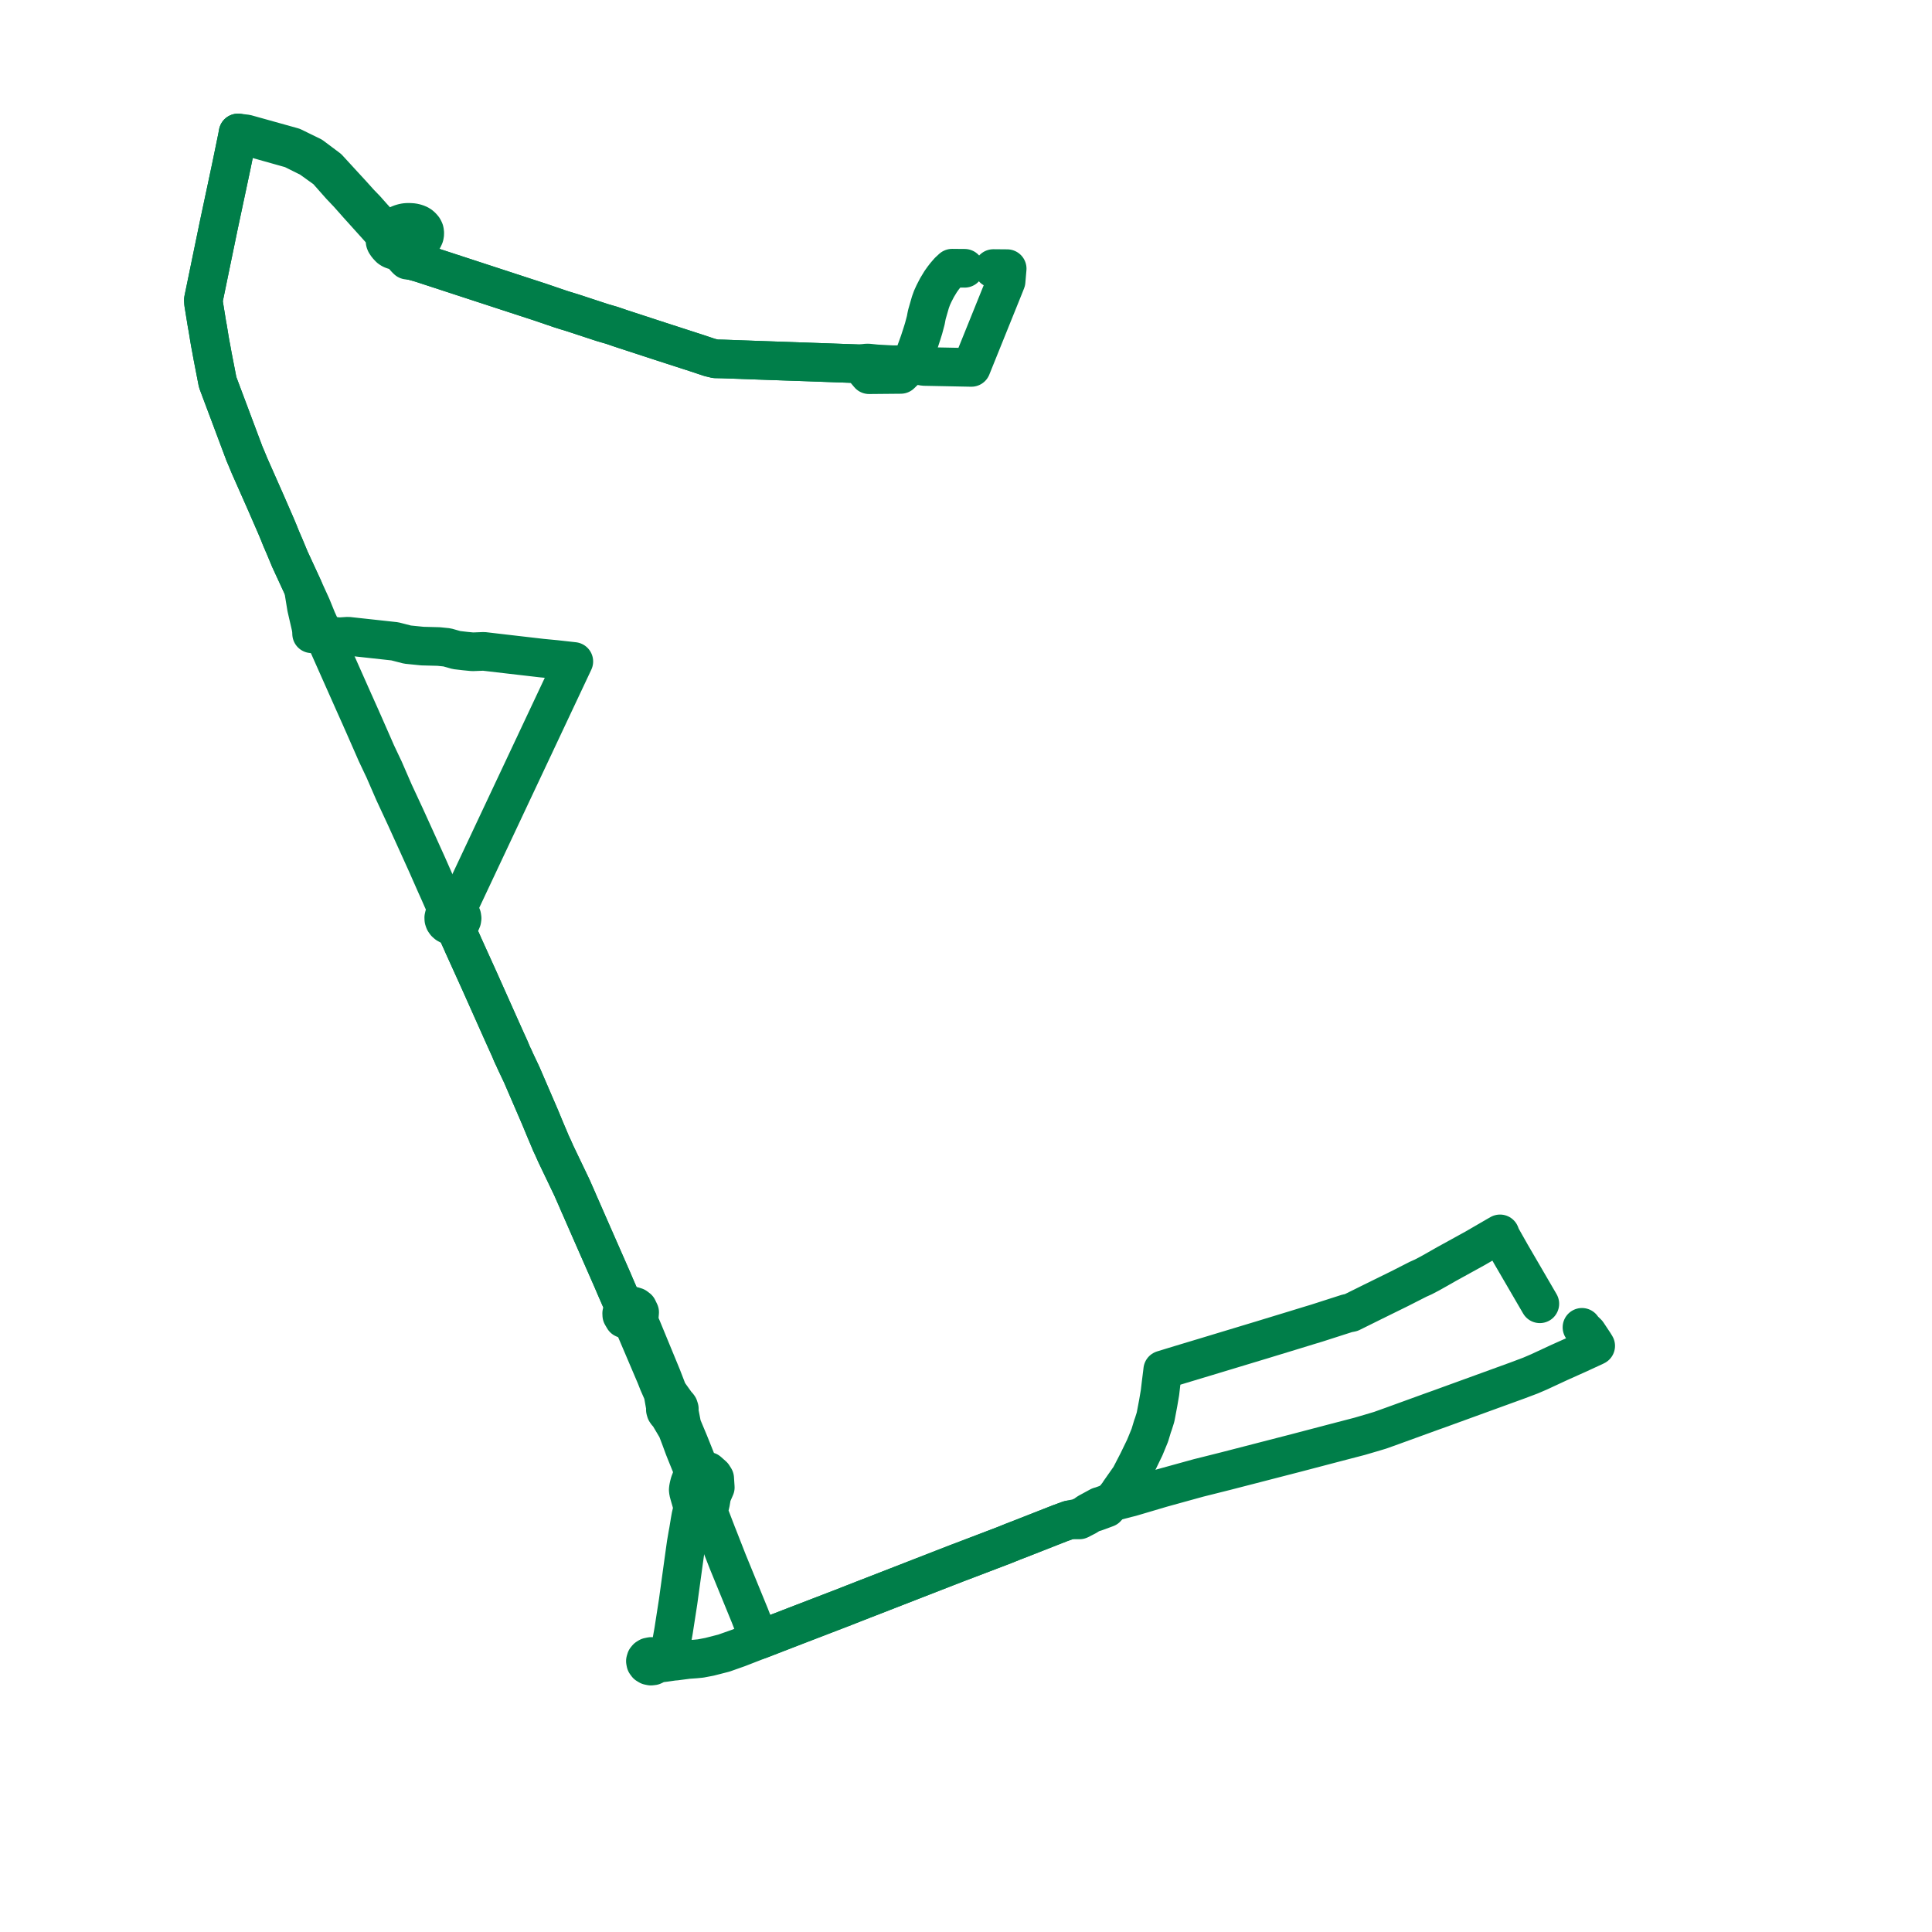     
<svg width="290.646" height="290.646" version="1.1"
     xmlns="http://www.w3.org/2000/svg">

  <title>Plan de ligne</title>
  <desc>Du 2014-03-02 au 9999-01-01</desc>

<path d='M 149.444 40.399 L 150.124 40.405 L 151.518 40.417 L 151.354 42.32 L 150.973 43.277 L 150.277 45.001 L 149.464 47.014 L 148.41 49.626 L 146.623 54.053 L 146.519 54.31 L 146.133 55.272 L 144.601 55.242 L 144.379 55.237 L 142.593 55.201 L 139.015 55.13 L 137.557 54.868 L 137.016 54.865 L 134.358 54.863 L 134.192 54.863 L 133.641 54.836 L 132.603 54.78 L 131.853 54.739 L 131.145 54.667 L 130.691 54.62 L 130.415 54.613 L 129.352 54.732 L 120.353 54.412 L 118.954 54.364 L 118.544 54.35 L 114.094 54.195 L 108.838 54.005 L 108.528 53.998 L 108.067 53.988 L 107.628 53.979 L 106.771 53.773 L 106.416 53.655 L 104.966 53.17 L 104.015 52.862 L 102.499 52.371 L 99.193 51.301 L 96.935 50.563 L 94.677 49.825 L 93.403 49.409 L 92.415 49.069 L 92.021 48.938 L 90.602 48.523 L 88.565 47.854 L 87.634 47.548 L 86.666 47.228 L 86.138 47.057 L 85.503 46.862 L 85.015 46.713 L 84.333 46.498 L 83.902 46.351 L 81.237 45.441 L 78.961 44.7 L 76.387 43.859 L 65.71 40.367 L 63.724 39.718 L 63.587 39.673 L 63.087 39.516 L 62.078 39.238 L 61.467 38.575 L 60.788 37.738 L 61.308 37.606 L 61.652 37.481 L 61.938 37.345 L 62.276 37.148 L 62.528 36.966 L 62.812 36.761 L 63.12 36.528 L 63.388 36.295 L 63.611 35.989 L 63.723 35.778 L 63.836 35.528 L 63.879 35.342 L 63.899 35.153 L 63.891 34.926 L 63.866 34.792 L 63.847 34.695 L 63.792 34.57 L 63.764 34.507 L 63.678 34.355 L 63.497 34.141 L 63.307 33.959 L 63.131 33.83 L 62.86 33.69 L 62.479 33.564 L 62.119 33.486 L 61.777 33.46 L 61.468 33.447 L 61.157 33.46 L 60.946 33.481 L 60.648 33.541 L 60.338 33.632 L 60.103 33.721 L 59.739 33.888 L 59.242 34.221 L 58.887 34.481 L 58.089 34.397 L 57.854 34.35 L 57.639 34.27 L 57.482 34.177 L 57.392 34.099 L 57.301 34.002 L 56.805 33.455 L 55.882 32.437 L 55.461 31.96 L 55.018 31.459 L 54.113 30.526 L 53.02 29.31 L 49.366 25.332 L 46.908 23.491 L 44.052 22.098 L 38.863 20.65 L 37.339 20.225 L 37.043 20.142 L 35.813 20 L 35.721 20.528 L 35.648 20.882 L 34.843 24.8 L 34.77 25.151 L 34.732 25.333 L 34.696 25.501 L 34.377 27.001 L 34.146 28.09 L 34.09 28.353 L 33.95 29.009 L 33.911 29.192 L 33.746 29.962 L 33.592 30.694 L 33.577 30.764 L 32.968 33.628 L 32.95 33.712 L 32.878 34.052 L 32.795 34.456 L 32.678 35.019 L 31.528 40.594 L 30.635 44.925 L 30.594 45.126 L 30.624 45.612 L 30.71 46.144 L 30.749 46.387 L 31.129 48.732 L 31.249 49.373 L 31.48 50.8 L 31.506 50.948 L 31.619 51.612 L 31.733 52.211 L 31.769 52.403 L 31.968 53.499 L 32.248 54.945 L 32.685 57.193 L 32.743 57.494 L 32.913 57.949 L 33.587 59.746 L 34.185 61.339 L 34.457 62.059 L 34.858 63.132 L 35.801 65.649 L 36.565 67.684 L 36.639 67.881 L 36.799 68.308 L 36.932 68.614 L 37.026 68.828 L 37.525 70.039 L 39.63 74.795 L 39.977 75.581 L 40.923 77.755 L 41.245 78.494 L 41.294 78.605 L 41.484 79.041 L 41.669 79.481 L 41.76 79.698 L 41.939 80.127 L 42.282 80.987 L 42.585 81.69 L 42.861 82.328 L 43.187 83.113 L 43.587 84.079 L 45.632 88.51 L 45.929 90.324 L 46.106 91.404 L 46.529 93.24 L 46.681 93.899 L 46.77 94.284 L 46.856 94.808 L 46.88 95.342 L 47.961 95.468 L 48.321 95.51 L 48.739 95.559 L 49.55 95.651 L 51.071 95.795 L 52.352 95.711 L 55.33 96.036 L 59.396 96.48 L 61.305 96.971 L 61.521 96.993 L 62.225 97.065 L 63.539 97.197 L 65.981 97.261 L 67.254 97.39 L 68.684 97.796 L 68.941 97.824 L 69.979 97.946 L 70.699 98.016 L 71.108 98.055 L 72.776 97.99 L 76.691 98.447 L 78.292 98.632 L 79.21 98.738 L 79.796 98.806 L 81.538 99.007 L 82.005 99.052 L 83.546 99.199 L 85.061 99.368 L 85.406 99.406 L 86.325 99.509 L 85.83 100.561 L 85.721 100.792 L 83.678 105.132 L 81.324 110.133 L 80.856 111.129 L 80.756 111.34 L 80.662 111.541 L 80.382 112.143 L 80.146 112.637 L 80.092 112.751 L 79.995 112.958 L 79.532 113.942 L 79.283 114.47 L 78.958 115.161 L 78.697 115.716 L 77.004 119.312 L 76.376 120.647 L 76.172 121.081 L 75.798 121.876 L 73.891 125.928 L 73.772 126.181 L 73.303 127.178 L 73.02 127.778 L 72.925 127.98 L 70.171 133.833 L 69.934 134.337 L 69.439 135.389 L 69.353 135.571 L 69.218 135.846 L 69.007 136.306 L 68.651 137.061 L 68.348 136.991 L 68.032 136.981 L 67.722 137.03 L 67.434 137.137 L 67.295 137.215 L 67.168 137.307 L 67.055 137.411 L 66.958 137.526 L 66.82 137.772 L 66.757 138.039 L 66.77 138.315 L 66.855 138.56 L 66.862 138.58 L 67.028 138.82 L 67.257 139.02 L 67.536 139.168 L 67.849 139.257 L 68.107 139.282 L 68.367 139.265 L 68.609 139.794 L 68.733 140.065 L 69.15 140.981 L 69.565 141.894 L 69.613 142.019 L 69.731 142.278 L 71.931 147.133 L 72.037 147.368 L 72.182 147.689 L 72.35 148.065 L 72.475 148.346 L 75.391 154.875 L 76.133 156.527 L 76.643 157.648 L 76.743 157.875 L 76.928 158.327 L 77.126 158.781 L 77.269 159.062 L 77.536 159.663 L 78.35 161.381 L 78.513 161.731 L 78.579 161.885 L 78.697 162.157 L 79.052 162.982 L 80.331 165.945 L 81.253 168.083 L 82.004 169.898 L 82.223 170.415 L 82.347 170.706 L 82.586 171.268 L 82.738 171.633 L 82.889 171.999 L 83.105 172.455 L 83.223 172.704 L 83.608 173.576 L 85.866 178.291 L 86.072 178.727 L 86.231 179.09 L 86.839 180.471 L 87.101 181.089 L 87.325 181.587 L 88.697 184.722 L 90.62 189.099 L 92.127 192.53 L 92.627 193.704 L 92.669 193.798 L 93.243 195.112 L 93.282 195.199 L 93.342 195.335 L 94.022 196.696 L 93.671 197.076 L 93.526 197.573 L 93.54 197.852 L 93.839 198.365 L 94.049 198.458 L 94.469 198.643 L 94.581 198.692 L 95.076 198.571 L 95.346 199.243 L 95.446 199.49 L 95.543 199.73 L 95.57 199.797 L 97.922 205.318 L 98.642 207.008 L 98.759 207.301 L 99.044 208.026 L 99.733 209.592 L 99.93 210.702 L 99.969 210.921 L 100.126 211.788 L 100.095 212.064 L 100.17 212.335 L 100.31 212.54 L 100.51 212.706 L 100.972 213.482 L 101.834 214.937 L 102.047 215.496 L 102.406 216.441 L 102.888 217.751 L 103.135 218.378 L 104.346 221.365 L 104.078 222.216 L 103.754 223.069 L 103.641 223.502 L 103.568 223.858 L 103.539 224.119 L 103.574 224.425 L 103.688 224.852 L 104.041 226.078 L 104.142 226.427 L 104.269 226.866 L 104.102 227.364 L 103.926 228.117 L 103.783 228.927 L 103.765 229.048 L 103.561 230.29 L 103.443 230.925 L 103.232 232.16 L 103.143 232.778 L 102.83 235.024 L 102.143 240.016 L 102.104 240.306 L 102.014 240.959 L 101.943 241.415 L 101.339 245.303 L 101.255 245.785 L 101.007 247.165 L 100.785 248.401 L 100.653 249.131 L 100.559 249.549 L 99.178 249.504 L 98.658 249.487 L 98.351 249.273 L 97.96 249.196 L 97.571 249.274 L 97.337 249.416 L 97.173 249.614 L 97.092 249.891 L 97.145 250.172 L 97.323 250.415 L 97.599 250.581 L 97.92 250.646 L 98.246 250.608 L 98.527 250.473 L 98.73 250.263 L 100.054 250.099 L 101.346 249.913 L 101.616 249.899 L 101.837 249.87 L 103.488 249.655 L 104.625 249.574 L 105.4 249.498 L 106.726 249.246 L 108.894 248.691 L 109.928 248.326 L 110.44 248.145 L 110.678 248.061 L 111.051 247.929 L 113.635 246.925 L 114.226 246.696 L 114.694 246.516 L 114.966 246.412 L 116.772 245.711 L 120.117 244.419 L 122.922 243.341 L 125.778 242.242 L 126.657 241.905 L 127.716 241.489 L 128.482 241.188 L 129.971 240.605 L 130.772 240.296 L 134.454 238.863 L 137.216 237.788 L 138.615 237.243 L 140.12 236.658 L 141.855 235.981 L 143.98 235.156 L 144.186 235.078 L 144.539 234.945 L 145.332 234.644 L 151.07 232.455 L 152.441 231.902 L 152.848 231.745 L 153.381 231.541 L 157.084 230.087 L 159.405 229.175 L 160.854 228.645 L 162.393 228.651 L 163.461 228.104 L 164.113 227.686 L 164.654 227.519 L 164.877 227.449 L 166.134 226.985 L 166.46 226.865 L 167.281 225.961 L 168.351 224.578 L 168.395 224.472 L 169.718 222.585 L 169.983 222.219 L 170.657 220.917 L 171.174 219.916 L 172.207 217.788 L 172.421 217.271 L 172.979 215.911 L 173.394 214.538 L 173.495 214.27 L 173.723 213.555 L 173.836 213.187 L 173.903 212.84 L 174.234 211.093 L 174.507 209.491 L 174.658 208.203 L 174.866 206.547 L 174.919 206.085 L 175.763 205.826 L 176.592 205.571 L 177.596 205.267 L 178.704 204.932 L 180.212 204.478 L 181.015 204.237 L 189.192 201.763 L 189.782 201.586 L 190.815 201.269 L 194.616 200.11 L 196.812 199.436 L 198.077 199.054 L 201.06 198.095 L 201.922 197.818 L 202.655 197.583 L 203.258 197.464 L 204.248 196.975 L 205.1 196.553 L 206.454 195.881 L 210.522 193.88 L 212.767 192.738 L 213.164 192.536 L 213.334 192.449 L 213.789 192.245 L 214.127 192.093 L 215.131 191.566 L 216.126 191.007 L 217.602 190.166 L 217.954 189.974 L 218.383 189.737 L 219.834 188.938 L 221.511 188.014 L 221.945 187.775 L 225.123 185.93 L 225.661 185.622 L 225.83 186.07 L 227.302 188.673 L 229.749 192.875 L 231.649 196.138' fill='transparent' stroke='#007e49' stroke-linecap='round' stroke-linejoin='round' stroke-width='5.813'/><path d='M 237.988 199.681 L 238.16 199.935 L 238.551 200.315 L 238.798 200.552 L 239.632 201.807 L 239.804 202.066 L 240.053 202.471 L 239.887 202.555 L 237.353 203.723 L 237.057 203.856 L 236.238 204.223 L 234.577 204.968 L 232.572 205.899 L 231.534 206.382 L 230.237 206.938 L 228.886 207.447 L 228.306 207.666 L 217.973 211.422 L 216.524 211.95 L 215.406 212.348 L 210.986 213.953 L 209.84 214.369 L 209.551 214.475 L 208.423 214.879 L 207.606 215.171 L 206.095 215.622 L 204.538 216.078 L 200.995 217.001 L 194.959 218.585 L 192.729 219.159 L 187.986 220.384 L 184.435 221.3 L 183.457 221.546 L 181.948 221.925 L 180.325 222.33 L 178.538 222.823 L 175.23 223.736 L 174.76 223.866 L 172.071 224.662 L 170.118 225.24 L 169.447 225.405 L 169.205 225.473 L 167.281 225.961 L 165.715 226.527 L 165.393 226.618 L 164.247 227.241 L 163.657 227.562 L 163.065 227.991 L 162.558 228.211 L 162.182 228.374 L 160.854 228.645 L 159.405 229.175 L 154.599 231.063 L 153.381 231.541 L 152.848 231.745 L 152.441 231.902 L 151.07 232.455 L 145.332 234.644 L 144.539 234.945 L 144.186 235.078 L 143.98 235.156 L 141.855 235.981 L 140.12 236.658 L 138.615 237.243 L 137.216 237.788 L 133.501 239.234 L 130.772 240.296 L 129.971 240.605 L 128.482 241.188 L 127.716 241.489 L 126.657 241.905 L 125.778 242.242 L 122.922 243.341 L 120.117 244.419 L 116.772 245.711 L 114.966 246.412 L 114.694 246.516 L 114.226 246.696 L 114 246.056 L 113.667 245.26 L 112.782 242.988 L 112.356 241.949 L 111.907 240.853 L 111.808 240.61 L 111.692 240.328 L 111.386 239.581 L 111.337 239.461 L 110.543 237.524 L 109.479 234.926 L 109.356 234.612 L 108.02 231.198 L 107.842 230.757 L 107.675 230.318 L 107.635 230.215 L 107.535 229.961 L 107.103 228.83 L 106.922 228.358 L 106.578 227.516 L 106.619 227.268 L 106.903 226.025 L 107.081 224.965 L 107.606 223.766 L 107.575 223.295 L 107.516 222.397 L 107.269 222.002 L 106.535 221.351 L 105.825 221.609 L 105.268 221.059 L 104.507 219.16 L 104.045 218.005 L 103.671 217.071 L 102.593 214.497 L 102.379 213.387 L 102.312 213.043 L 102.159 212.248 L 102.196 211.938 L 102.102 211.637 L 101.987 211.478 L 101.834 211.341 L 101.27 210.555 L 100.484 209.453 L 99.77 207.606 L 99.603 207.171 L 99.441 206.774 L 98.891 205.441 L 96.58 199.834 L 96.414 199.45 L 96.385 199.377 L 96.29 199.138 L 96.115 198.699 L 95.935 198.248 L 96.174 198.036 L 96.182 197.943 L 96.227 197.412 L 95.949 196.835 L 95.628 196.593 L 95.237 196.474 L 94.609 196.479 L 94.373 196.567 L 94.022 196.696 L 93.342 195.335 L 93.282 195.199 L 93.243 195.112 L 92.954 194.452 L 92.669 193.798 L 92.627 193.704 L 92.127 192.53 L 88.697 184.722 L 87.325 181.587 L 87.101 181.089 L 86.839 180.471 L 86.231 179.09 L 86.072 178.727 L 85.866 178.291 L 84.532 175.506 L 83.608 173.576 L 83.223 172.704 L 83.105 172.455 L 82.889 171.999 L 82.738 171.633 L 82.586 171.268 L 82.347 170.706 L 82.223 170.415 L 82.004 169.898 L 81.253 168.083 L 79.052 162.982 L 78.697 162.157 L 78.579 161.885 L 78.513 161.731 L 78.35 161.381 L 77.536 159.663 L 77.269 159.062 L 77.126 158.781 L 76.928 158.327 L 76.743 157.875 L 76.643 157.648 L 76.133 156.527 L 75.391 154.875 L 73.89 151.513 L 72.475 148.346 L 72.35 148.065 L 72.182 147.689 L 72.037 147.368 L 71.931 147.133 L 70.321 143.58 L 69.613 142.019 L 69.565 141.894 L 69.15 140.981 L 68.733 140.065 L 68.609 139.794 L 68.367 139.265 L 68.692 139.184 L 68.984 139.039 L 69.225 138.839 L 69.381 138.629 L 69.48 138.396 L 69.518 138.136 L 69.475 137.846 L 69.358 137.599 L 69.346 137.574 L 69.139 137.338 L 68.866 137.152 L 68.651 137.061 L 68.348 136.991 L 68.032 136.981 L 67.722 137.03 L 67.434 137.137 L 66.884 136.026 L 66.773 135.774 L 66.049 134.125 L 65.548 133.014 L 64.958 131.676 L 64.262 130.096 L 64.065 129.661 L 62.696 126.637 L 62.519 126.248 L 62.328 125.828 L 60.981 122.866 L 59.271 119.186 L 58.061 116.402 L 57.999 116.26 L 57.774 115.74 L 57.593 115.364 L 56.607 113.279 L 56.2 112.345 L 54.63 108.77 L 54.558 108.61 L 54.391 108.24 L 54.358 108.155 L 54.188 107.774 L 53.327 105.849 L 53.229 105.632 L 51.623 102.018 L 51.032 100.69 L 49.183 96.53 L 48.99 96.12 L 48.739 95.559 L 48.613 95.29 L 48.484 95.007 L 48.218 94.39 L 47.696 93.252 L 46.877 91.239 L 46.424 90.246 L 45.632 88.51 L 44.228 85.468 L 43.587 84.079 L 43.187 83.113 L 42.861 82.328 L 42.282 80.987 L 41.939 80.127 L 41.76 79.698 L 41.669 79.481 L 41.484 79.041 L 41.294 78.605 L 41.245 78.494 L 40.923 77.755 L 39.977 75.581 L 37.525 70.039 L 37.026 68.828 L 36.932 68.614 L 36.799 68.308 L 36.639 67.881 L 36.565 67.684 L 34.858 63.132 L 34.457 62.059 L 34.185 61.339 L 33.587 59.746 L 32.913 57.949 L 32.743 57.494 L 32.685 57.193 L 31.968 53.499 L 31.769 52.403 L 31.733 52.211 L 31.619 51.612 L 31.506 50.948 L 31.48 50.8 L 31.249 49.373 L 31.129 48.732 L 30.749 46.387 L 30.71 46.144 L 30.624 45.612 L 30.594 45.126 L 30.635 44.925 L 31.914 38.725 L 32.678 35.019 L 32.795 34.456 L 32.878 34.052 L 32.95 33.712 L 32.968 33.628 L 33.577 30.764 L 33.592 30.694 L 33.746 29.962 L 33.911 29.192 L 33.95 29.009 L 34.146 28.09 L 34.377 27.001 L 34.696 25.501 L 34.732 25.333 L 34.77 25.151 L 34.843 24.8 L 35.648 20.882 L 35.721 20.528 L 35.813 20 L 36.946 20.455 L 37.967 20.742 L 43.463 22.288 L 43.924 22.418 L 46.659 23.78 L 49.107 25.538 L 51.216 27.922 L 52.418 29.191 L 53.782 30.732 L 56.243 33.461 L 56.507 33.753 L 57.401 34.753 L 57.537 34.904 L 57.99 35.459 L 57.931 35.79 L 57.906 36.059 L 57.915 36.256 L 57.952 36.424 L 58.017 36.577 L 58.25 36.924 L 58.482 37.175 L 58.631 37.329 L 58.764 37.424 L 58.912 37.509 L 59.048 37.57 L 59.256 37.641 L 59.415 37.684 L 59.71 37.749 L 60.061 37.792 L 61.046 38.909 L 61.277 39.135 L 62.078 39.238 L 63.087 39.516 L 63.587 39.673 L 76.483 43.89 L 78.961 44.7 L 81.237 45.441 L 83.902 46.351 L 84.333 46.498 L 85.015 46.713 L 85.503 46.862 L 86.138 47.057 L 86.666 47.228 L 87.634 47.548 L 88.565 47.854 L 90.602 48.523 L 92.021 48.938 L 92.415 49.069 L 93.403 49.409 L 94.677 49.825 L 96.935 50.563 L 99.193 51.301 L 104.015 52.862 L 104.966 53.17 L 106.416 53.655 L 106.771 53.773 L 107.628 53.979 L 108.067 53.988 L 108.528 53.998 L 108.838 54.005 L 114.094 54.195 L 118.544 54.35 L 118.954 54.364 L 120.353 54.412 L 123.604 54.528 L 129.352 54.732 L 129.715 55.161 L 129.89 55.368 L 130.737 56.369 L 130.954 56.368 L 132.541 56.353 L 133.741 56.342 L 135.507 56.326 L 137.016 54.865 L 137.336 54.068 L 137.708 53.064 L 138.309 51.398 L 138.443 50.985 L 138.71 50.162 L 138.949 49.392 L 139.275 48.168 L 139.383 47.588 L 139.451 47.272 L 139.971 45.464 L 140.21 44.807 L 140.504 44.162 L 140.96 43.276 L 141.51 42.367 L 141.882 41.842 L 142.213 41.415 L 142.718 40.828 L 143.241 40.345 L 143.976 40.352 L 145.119 40.361' fill='transparent' stroke='#007e49' stroke-linecap='round' stroke-linejoin='round' stroke-width='5.813'/>
</svg>
